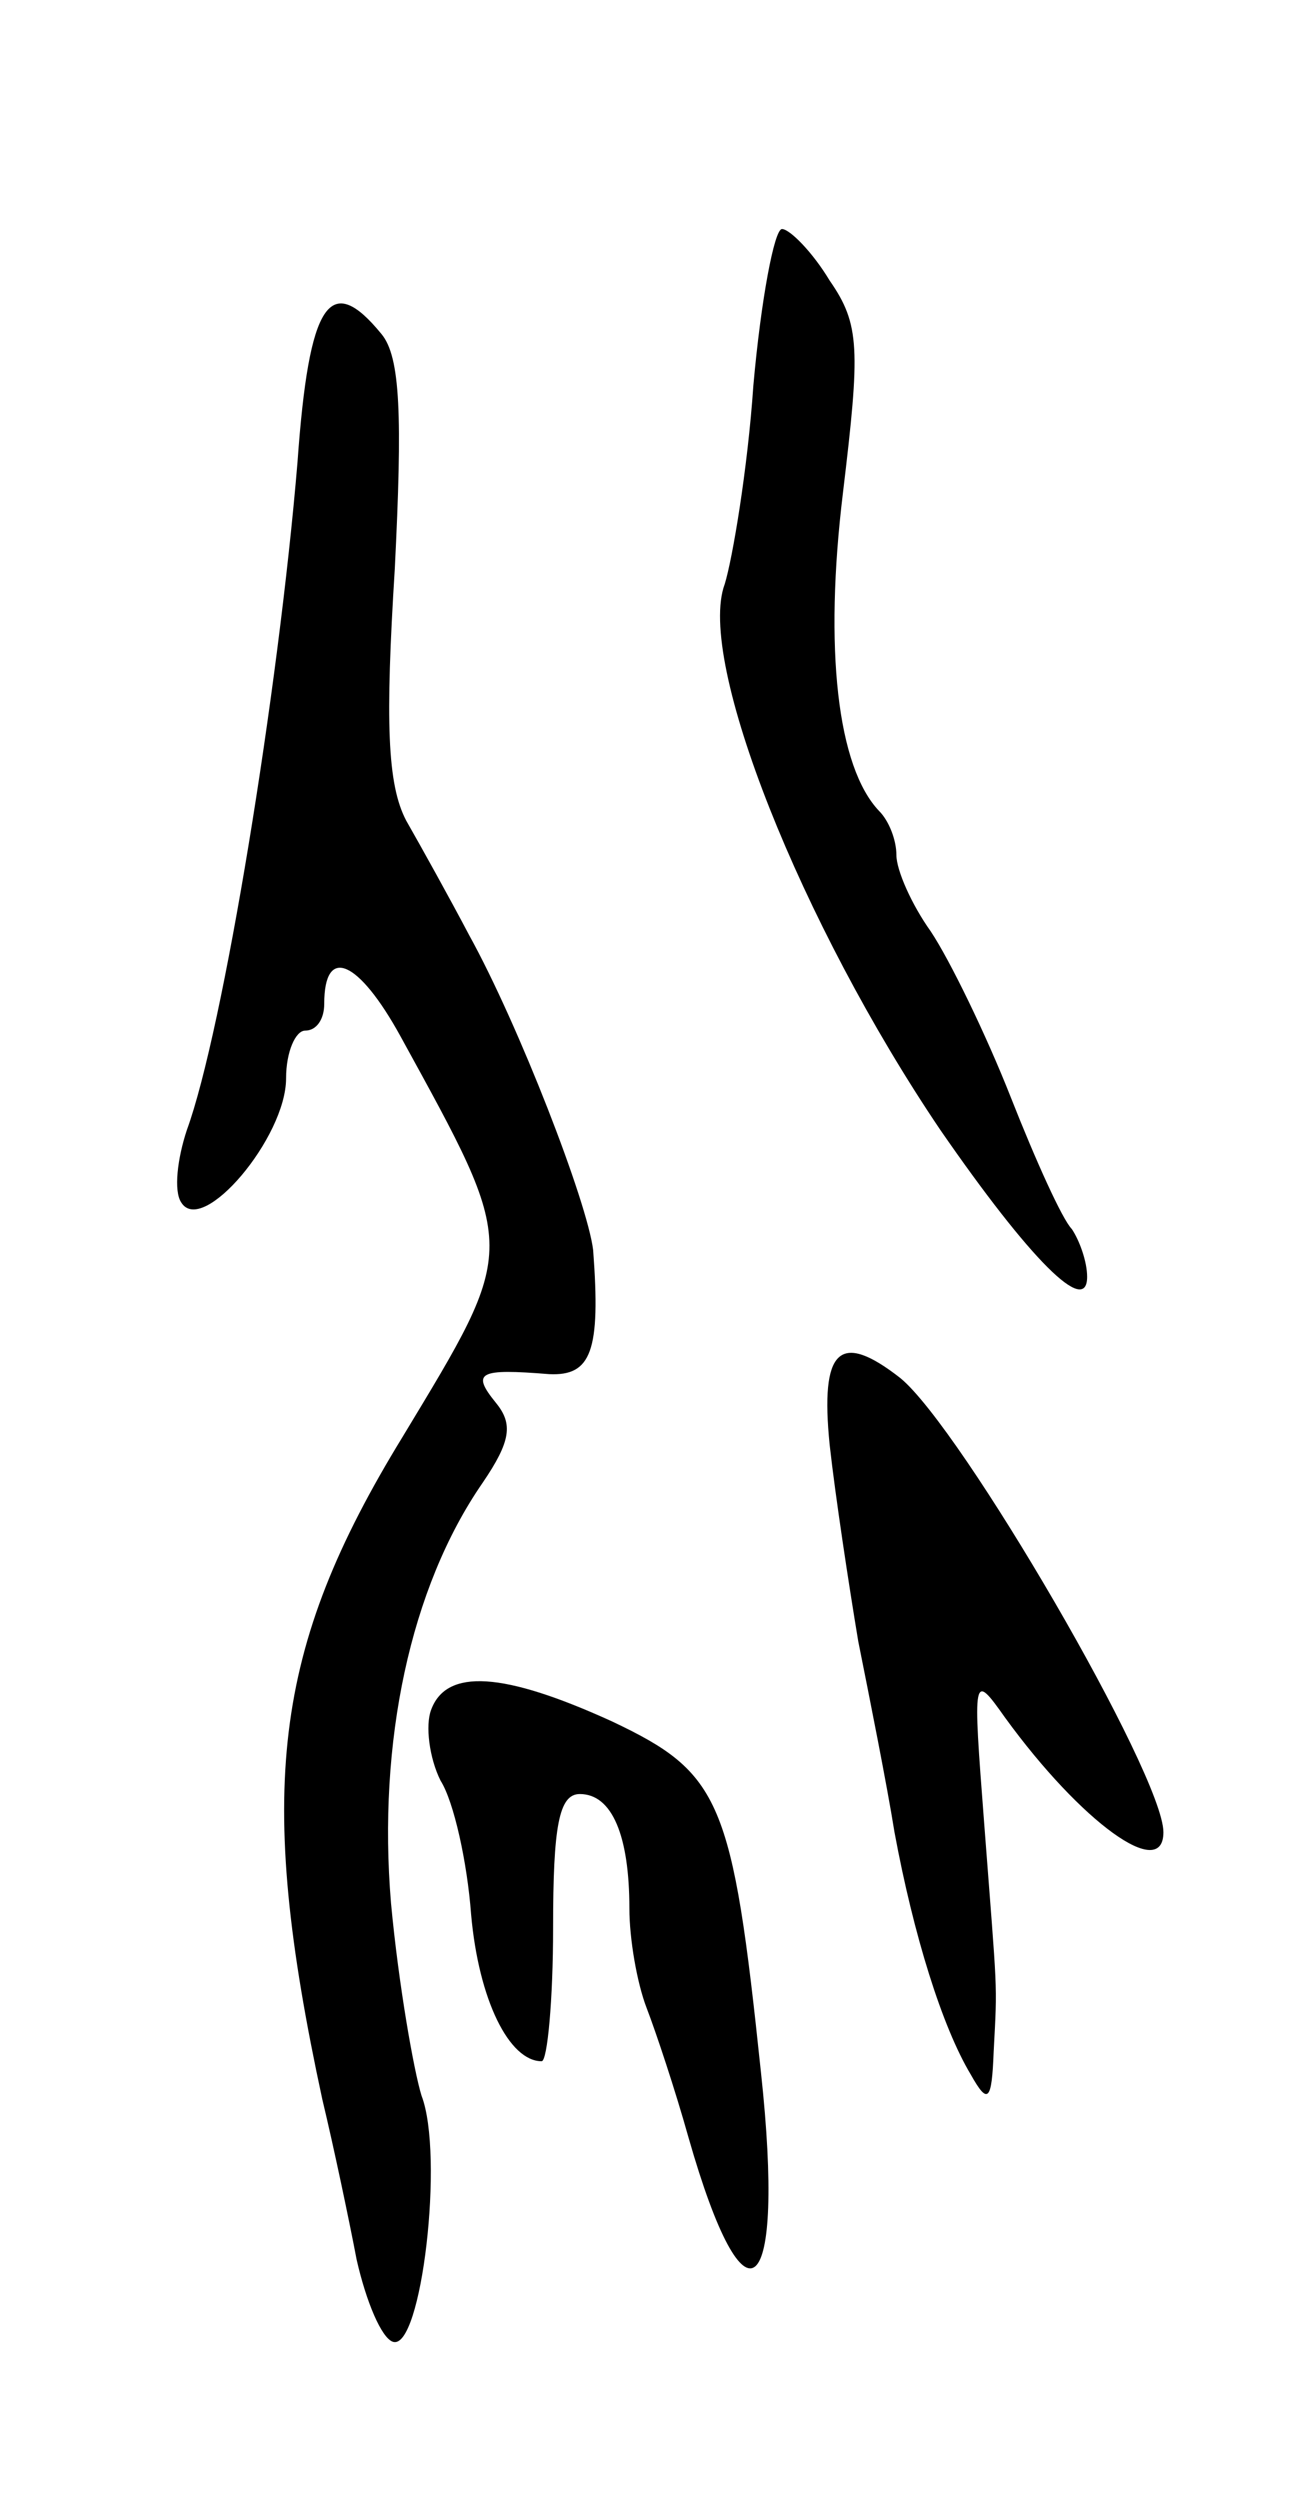<svg version="1.0" xmlns="http://www.w3.org/2000/svg" width="69" height="131" viewBox="0 0 69 131" ><g transform="translate(0,131) scale(0.1,-0.1)" ><path d="M395 1108 c-3 -44 -11 -91 -15 -104 -15 -40 40 -178 113 -286 47 -68 77 -98 77 -77 0 8 -4 19 -8 25 -5 5 -19 36 -32 69 -13 33 -32 72 -42 87 -10 14 -18 32 -18 40 0 8 -4 18 -9 23 -22 23 -29 85 -19 167 9 75 9 88 -7 111 -9 15 -21 27 -25 27 -4 0 -11 -37 -15 -82z"/><path d="M156 1068 c-10 -120 -39 -298 -58 -350 -5 -15 -7 -32 -3 -38 11 -18 55 34 55 65 0 14 5 25 10 25 6 0 10 6 10 14 0 31 18 23 40 -17 62 -113 62 -109 1 -210 -68 -111 -77 -185 -42 -347 6 -25 14 -63 18 -84 5 -22 13 -41 19 -43 15 -5 27 98 15 129 -4 13 -12 58 -16 101 -7 84 10 165 48 220 15 22 16 31 7 42 -13 16 -9 18 28 15 22 -1 27 12 23 65 -3 25 -39 118 -65 165 -10 19 -25 46 -33 60 -10 19 -11 52 -6 132 4 80 3 111 -7 123 -27 33 -38 17 -44 -67z"/><path d="M435 553 c3 -27 10 -73 15 -103 6 -30 15 -75 19 -100 10 -54 25 -102 40 -127 9 -16 11 -14 12 12 2 38 2 28 -5 120 -6 78 -6 79 11 55 40 -55 83 -86 83 -60 0 30 -106 212 -138 238 -32 25 -42 15 -37 -35z"/><path d="M226 414 c-3 -8 -1 -25 5 -37 7 -11 14 -43 16 -70 4 -45 20 -77 37 -77 3 0 6 32 6 70 0 53 3 70 14 70 17 0 26 -22 26 -60 0 -16 4 -39 9 -52 5 -13 15 -43 22 -68 30 -105 51 -86 38 34 -15 143 -21 157 -78 184 -57 26 -87 28 -95 6z"/></g></svg> 
